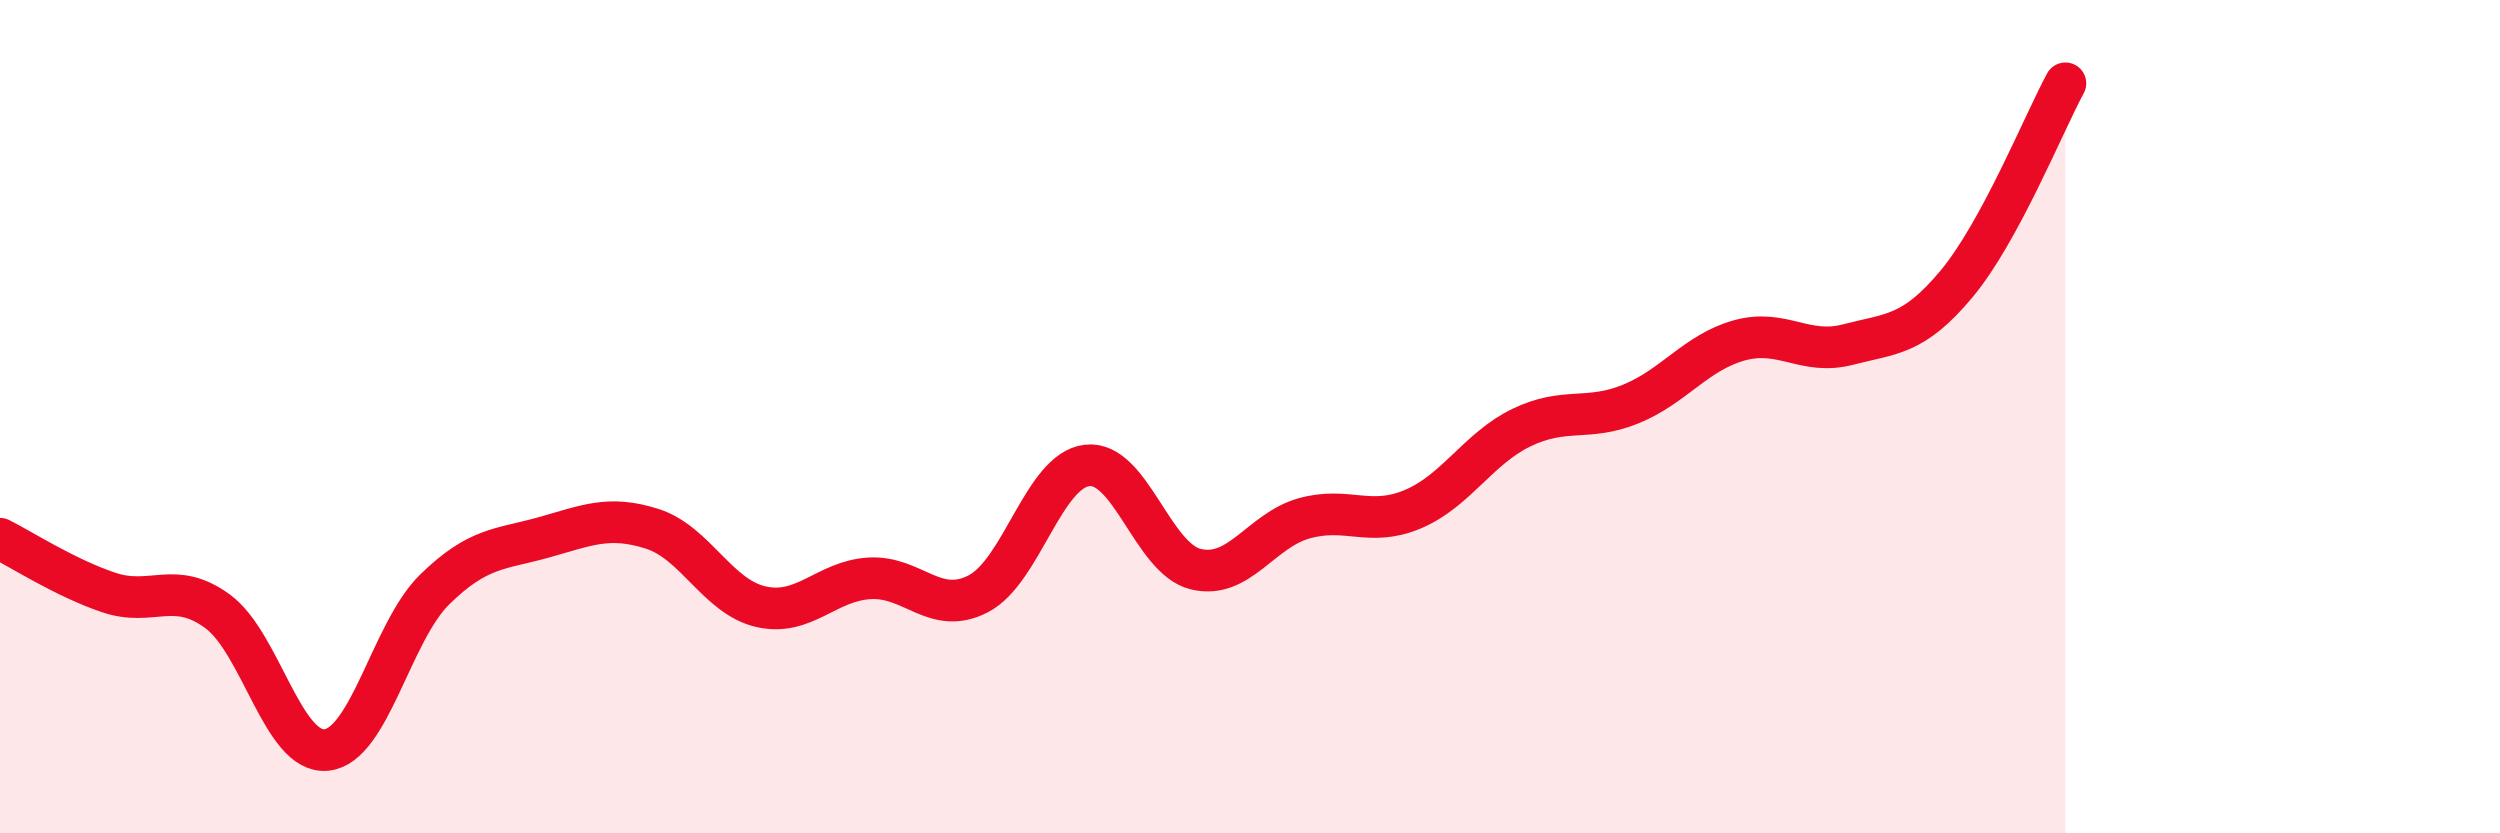 
    <svg width="60" height="20" viewBox="0 0 60 20" xmlns="http://www.w3.org/2000/svg">
      <path
        d="M 0,12.93 C 0.52,13.19 1.57,13.87 2.61,14.22 C 3.65,14.57 4.18,13.91 5.22,14.67 C 6.26,15.43 6.79,18.1 7.83,18 C 8.87,17.9 9.39,15.17 10.43,14.15 C 11.47,13.13 12,13.19 13.04,12.9 C 14.08,12.61 14.61,12.36 15.65,12.69 C 16.69,13.02 17.22,14.32 18.26,14.56 C 19.3,14.8 19.83,13.94 20.87,13.88 C 21.91,13.82 22.44,14.79 23.48,14.25 C 24.52,13.71 25.05,11.29 26.09,11.17 C 27.13,11.05 27.66,13.41 28.7,13.66 C 29.74,13.91 30.26,12.73 31.3,12.44 C 32.34,12.15 32.87,12.66 33.91,12.22 C 34.95,11.78 35.48,10.76 36.52,10.26 C 37.56,9.76 38.09,10.12 39.13,9.7 C 40.17,9.28 40.7,8.46 41.74,8.17 C 42.78,7.88 43.31,8.54 44.35,8.27 C 45.39,8 45.92,8.06 46.96,6.81 C 48,5.56 49.05,2.96 49.57,2L49.57 20L0 20Z"
        fill="#EB0A25"
        opacity="0.1"
        stroke-linecap="round"
        stroke-linejoin="round"
      />
      <path
        d="M 0,12.93 C 0.52,13.19 1.57,13.87 2.61,14.22 C 3.65,14.57 4.18,13.91 5.22,14.67 C 6.26,15.43 6.79,18.1 7.83,18 C 8.87,17.9 9.39,15.17 10.43,14.15 C 11.47,13.13 12,13.19 13.04,12.9 C 14.08,12.61 14.61,12.36 15.65,12.69 C 16.69,13.02 17.22,14.32 18.26,14.56 C 19.3,14.8 19.83,13.94 20.87,13.88 C 21.91,13.82 22.44,14.79 23.48,14.25 C 24.52,13.71 25.05,11.29 26.09,11.17 C 27.13,11.05 27.66,13.41 28.7,13.66 C 29.74,13.91 30.26,12.73 31.3,12.44 C 32.34,12.15 32.87,12.66 33.91,12.22 C 34.95,11.78 35.48,10.76 36.52,10.26 C 37.56,9.76 38.09,10.12 39.13,9.7 C 40.17,9.28 40.7,8.46 41.74,8.17 C 42.78,7.88 43.31,8.54 44.35,8.27 C 45.39,8 45.92,8.06 46.96,6.81 C 48,5.56 49.05,2.96 49.57,2"
        stroke="#EB0A25"
        stroke-width="1"
        fill="none"
        stroke-linecap="round"
        stroke-linejoin="round"
      />
    </svg>
  